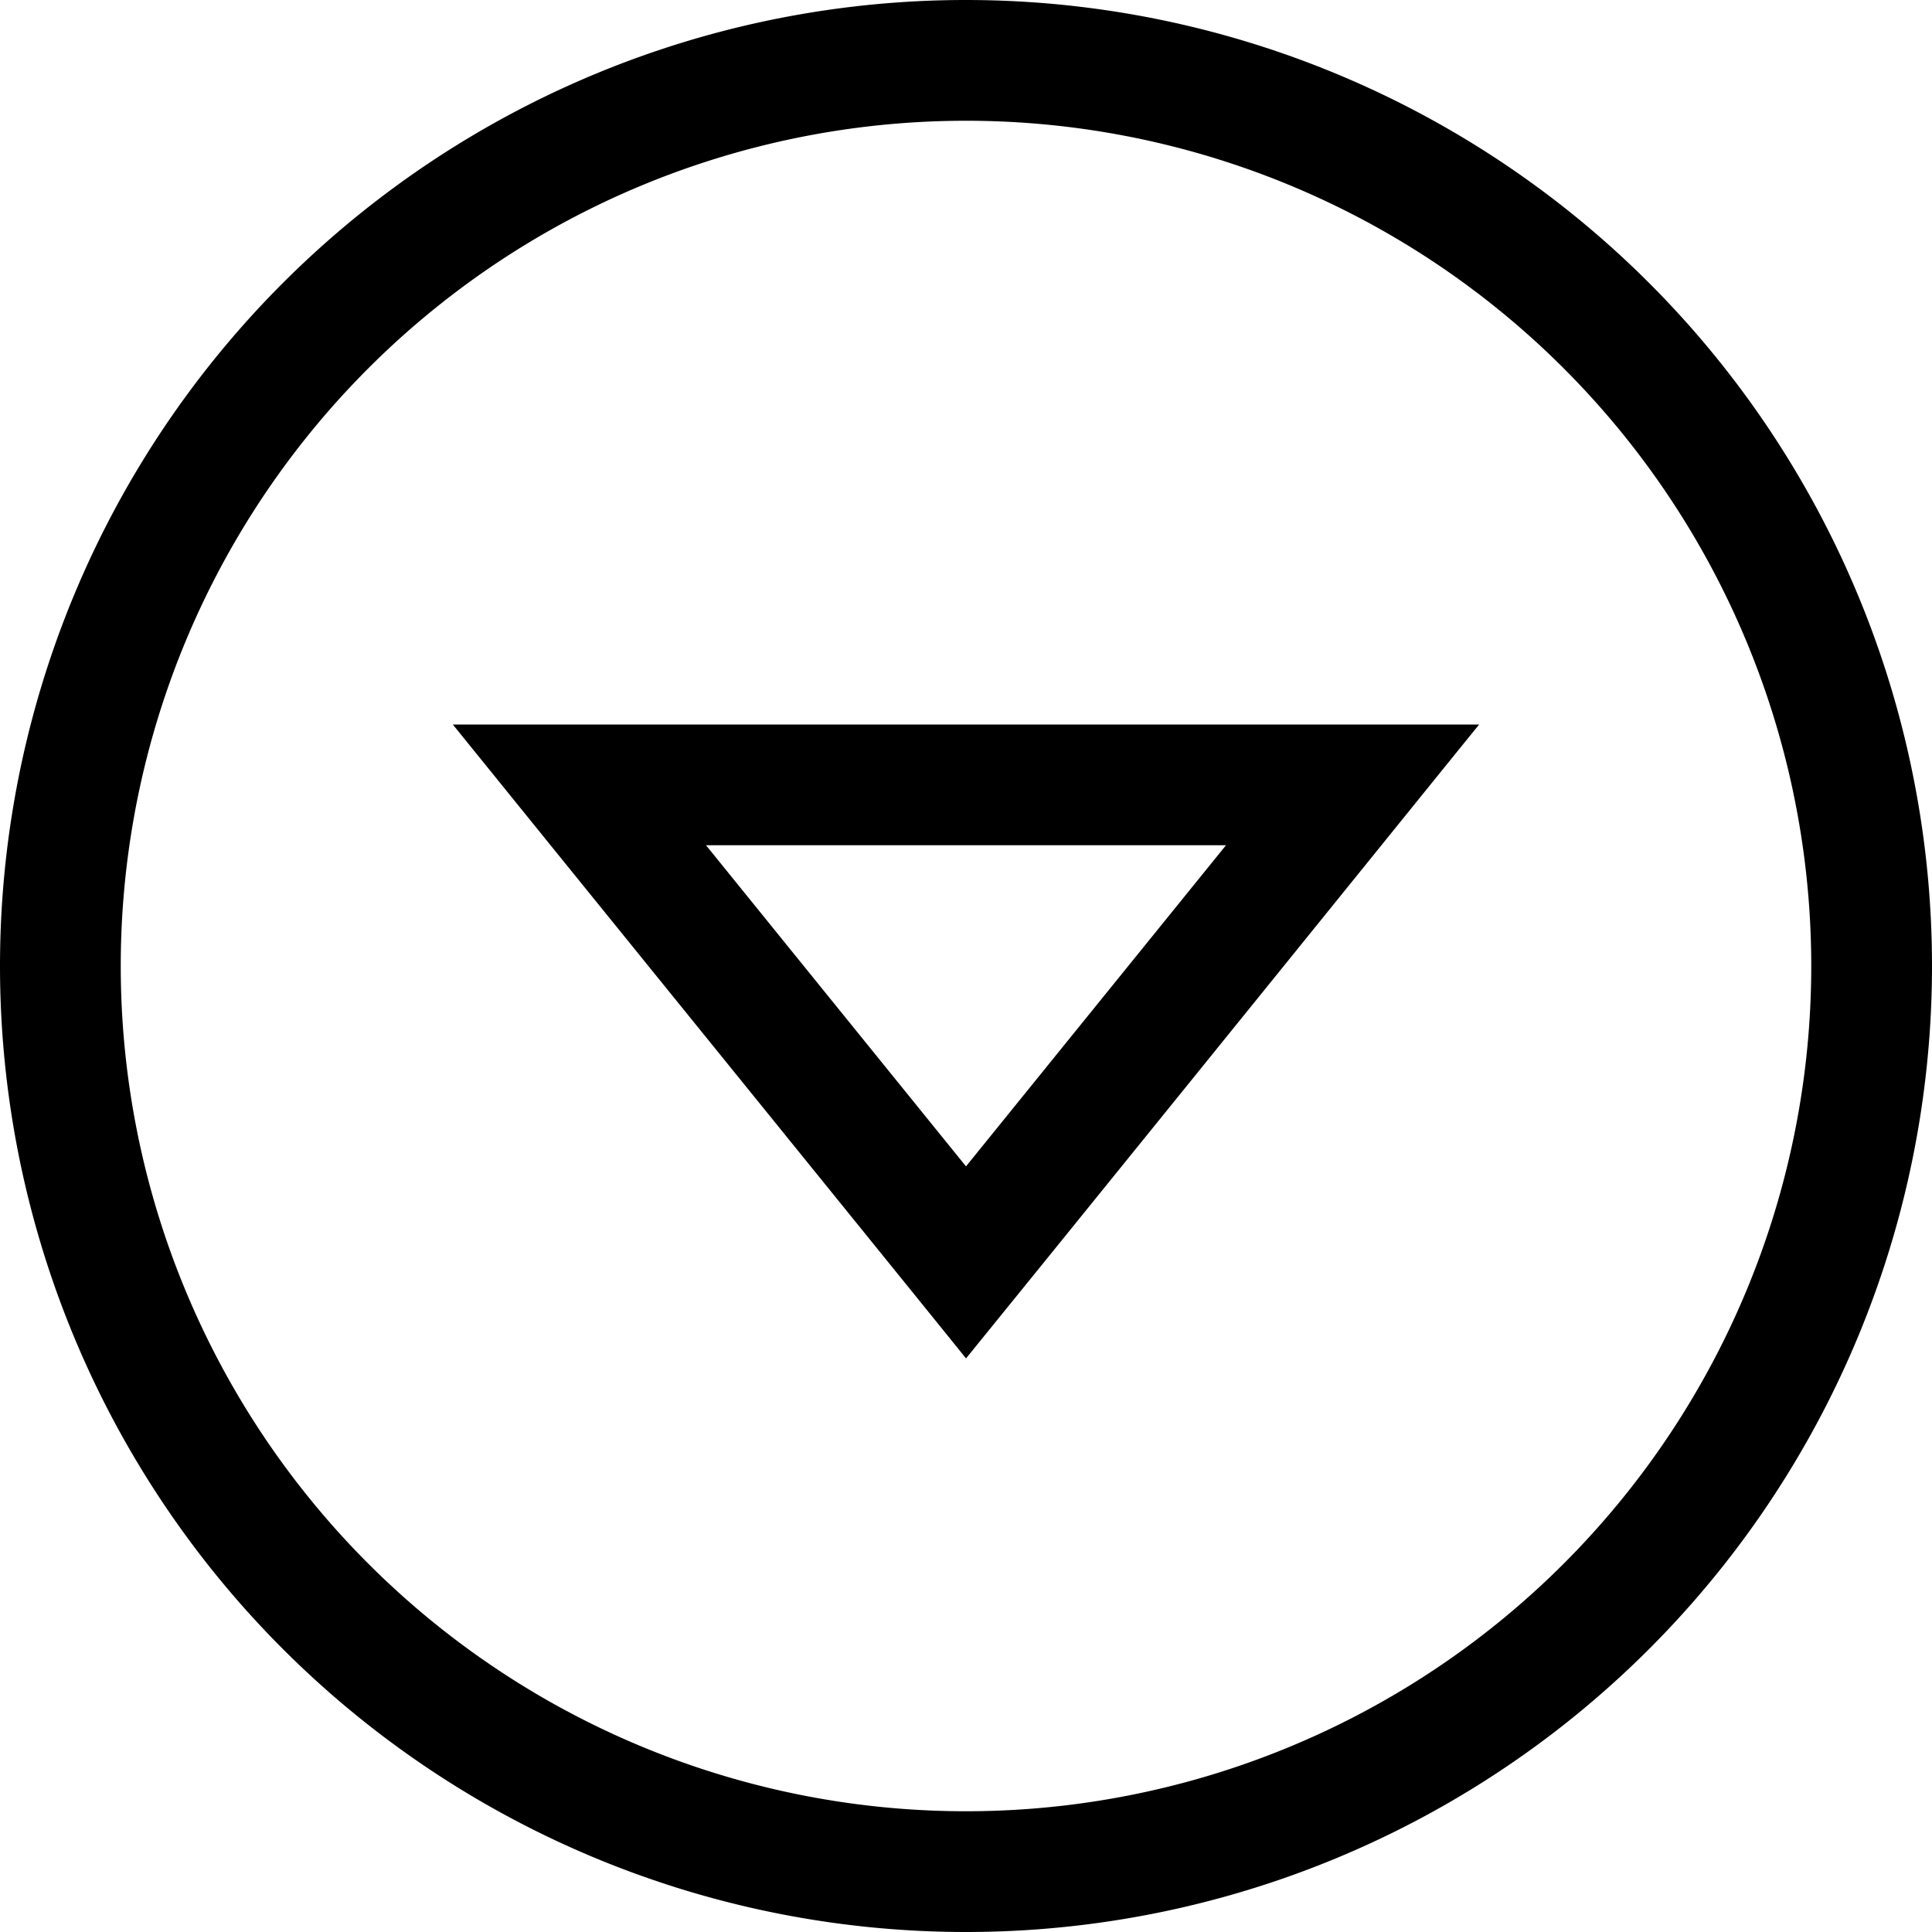 <svg xmlns="http://www.w3.org/2000/svg" viewBox="0 0 512 512"><!--! Font Awesome Pro 7.0.0 by @fontawesome - https://fontawesome.com License - https://fontawesome.com/license (Commercial License) Copyright 2025 Fonticons, Inc. --><path fill="currentColor" d="M256 32a224 224 0 1 0 0 448 224 224 0 1 0 0-448zm0 480a256 256 0 1 1 0-512 256 256 0 1 1 0 512zM120 192l272 0c-6.7 8.2-45.1 55.8-115.4 142.6L256 360c-2.2-2.8-38.9-48.1-110.1-136L120 192zM256 309.1l68.9-85.1-137.8 0 68.9 85.1z"/></svg>